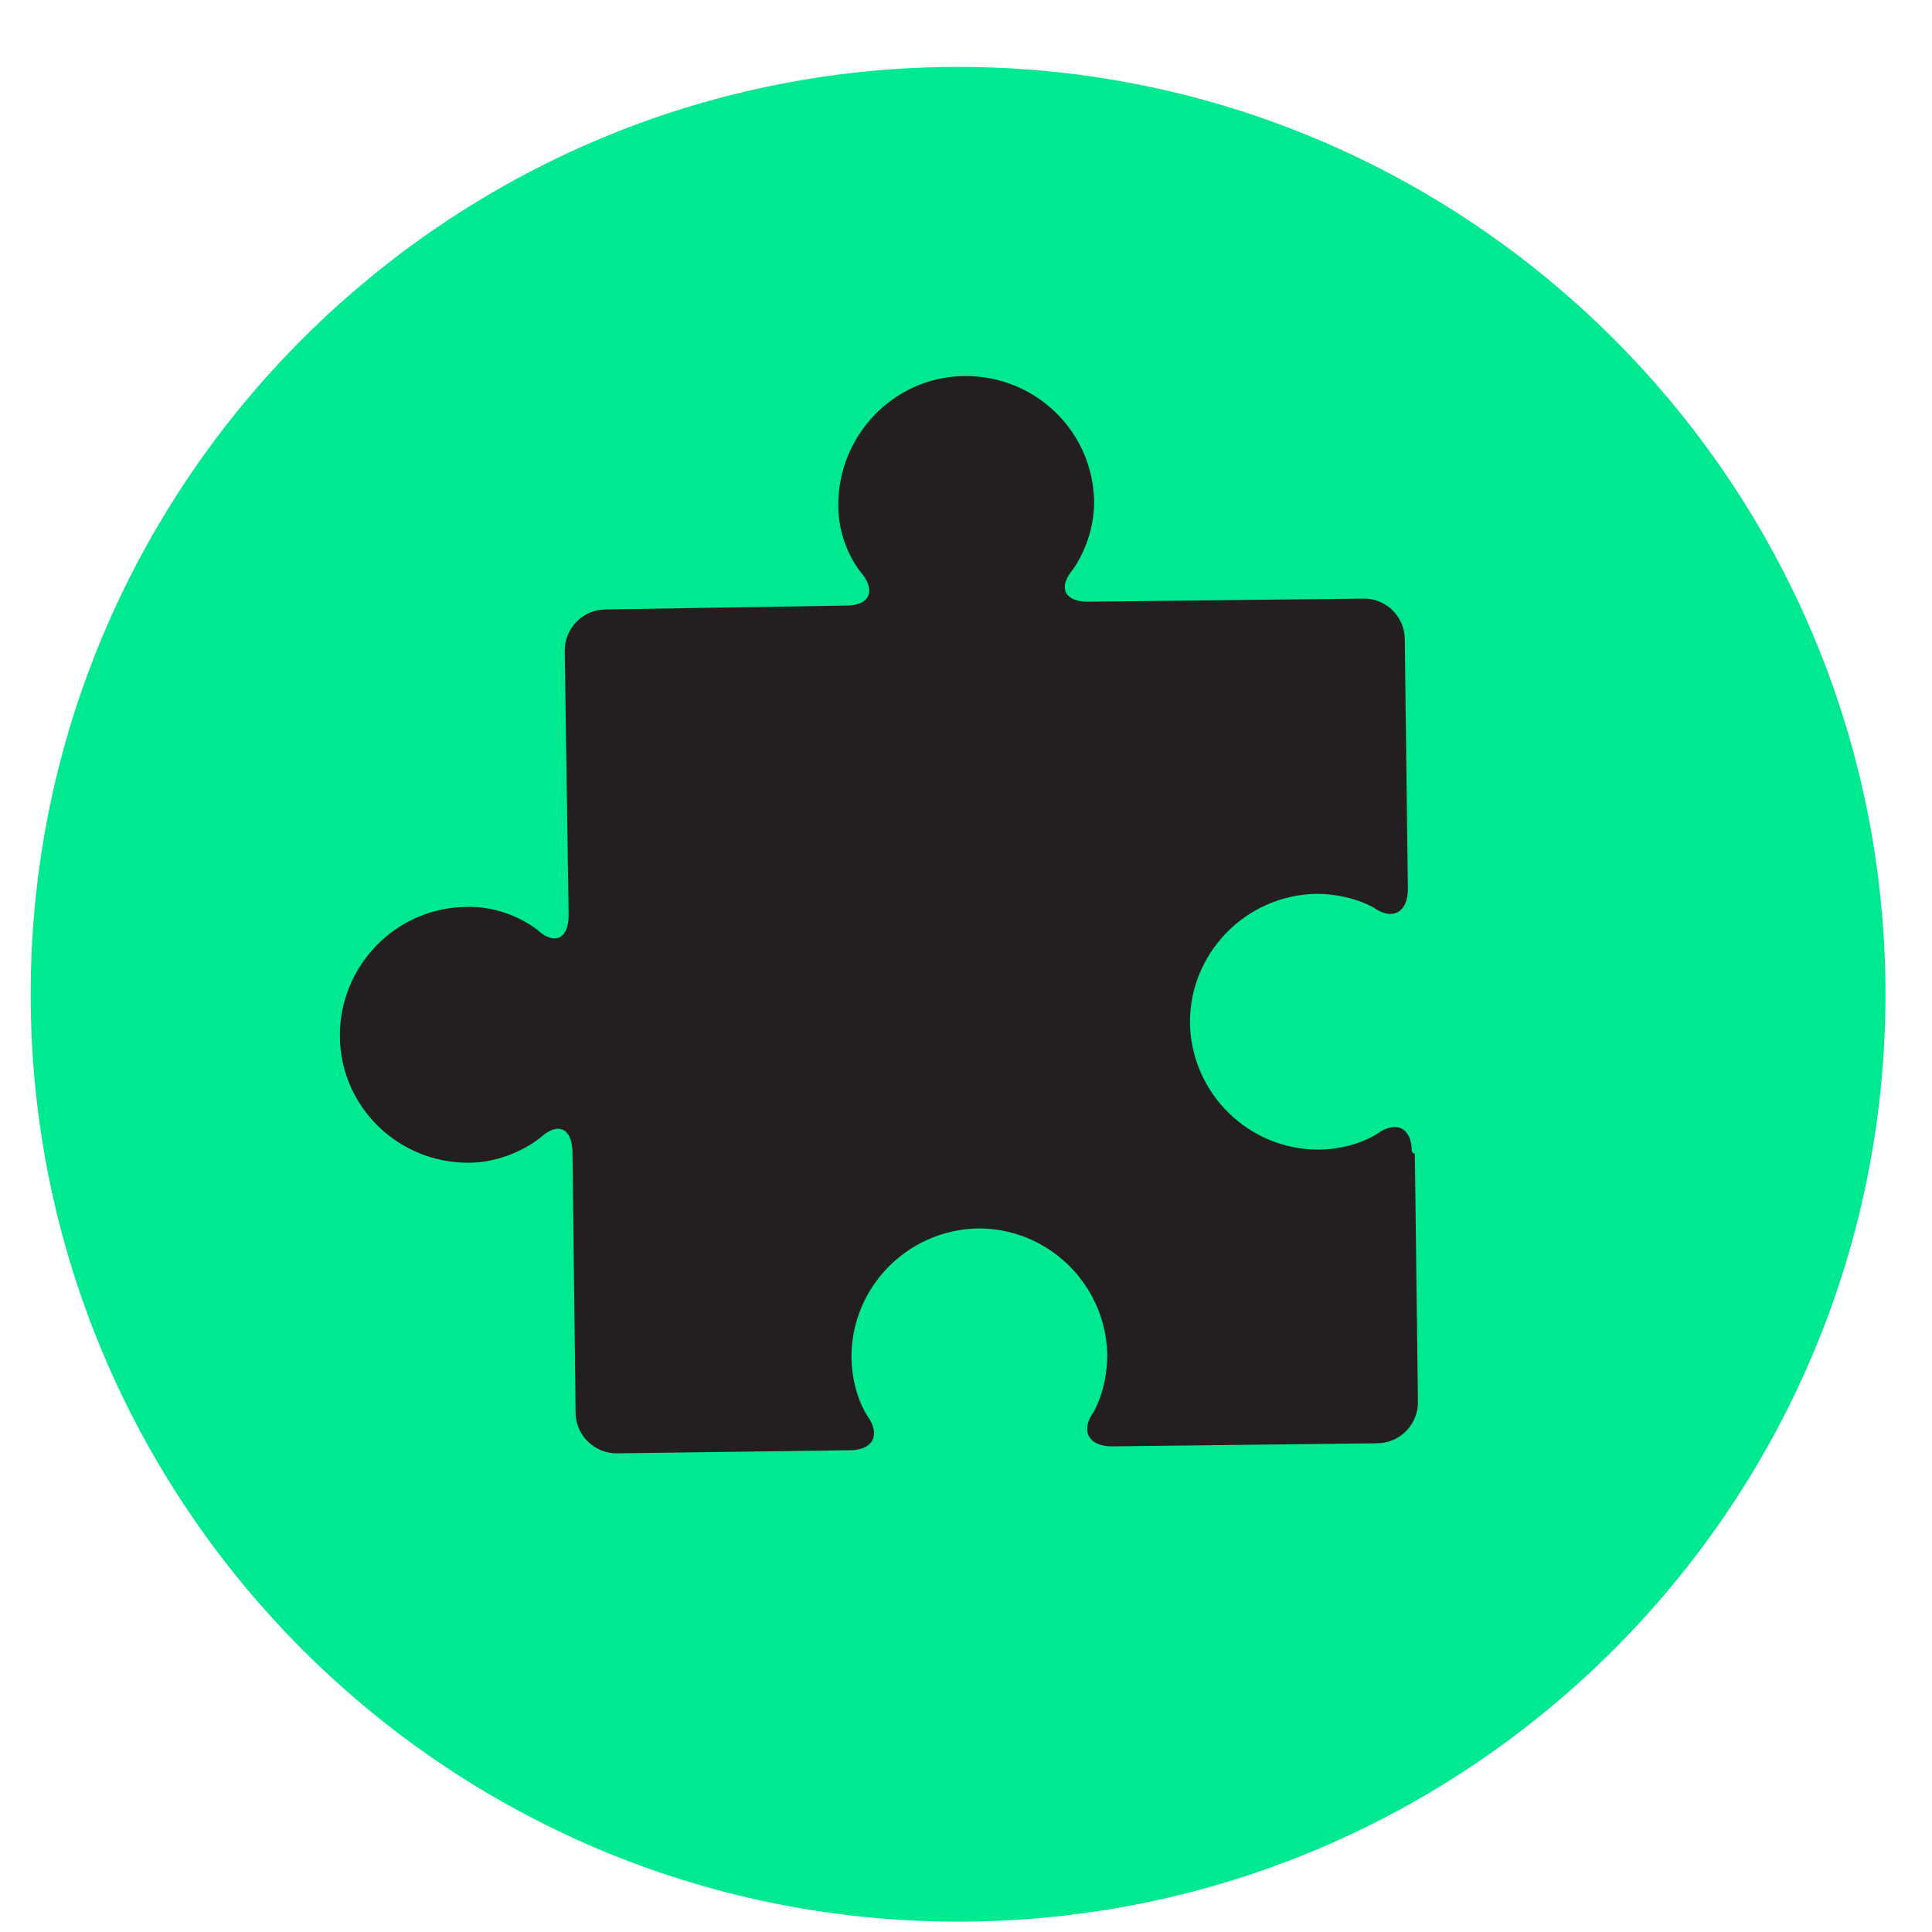 <svg width="25" height="25" viewBox="0 0 25 25" fill="none" xmlns="http://www.w3.org/2000/svg">
<path d="M12.398 24.866C5.779 24.866 0.397 19.484 0.397 12.866C0.397 6.248 5.779 0.866 12.398 0.866C19.016 0.866 24.398 6.248 24.398 12.866C24.398 19.484 19.016 24.866 12.398 24.866Z" fill="#00E990"/>
<path d="M18.268 14.896C18.268 14.596 18.068 14.496 17.828 14.666C17.828 14.666 17.548 14.866 17.078 14.876C16.168 14.886 15.418 14.156 15.398 13.246C15.388 12.336 16.118 11.586 17.028 11.566C17.488 11.566 17.778 11.746 17.778 11.746C18.018 11.916 18.218 11.806 18.218 11.506L18.178 8.276C18.178 7.976 17.928 7.736 17.638 7.746L14.078 7.786C13.778 7.786 13.688 7.606 13.878 7.376C13.878 7.376 14.158 7.016 14.158 6.496C14.148 5.586 13.398 4.856 12.477 4.866C11.568 4.876 10.838 5.636 10.848 6.546C10.848 7.076 11.148 7.416 11.148 7.416C11.338 7.646 11.248 7.836 10.958 7.836L7.838 7.886C7.538 7.886 7.298 8.136 7.308 8.436L7.358 11.846C7.358 12.146 7.178 12.236 6.958 12.036C6.958 12.036 6.578 11.716 6.028 11.736C5.118 11.746 4.388 12.506 4.398 13.416C4.408 14.326 5.158 15.056 6.078 15.046C6.628 15.036 6.998 14.716 6.998 14.716C7.218 14.516 7.398 14.596 7.408 14.896L7.448 18.276C7.448 18.576 7.698 18.816 7.998 18.806L10.998 18.766C11.298 18.766 11.398 18.566 11.227 18.326C11.227 18.326 11.028 18.046 11.018 17.576C11.008 16.666 11.738 15.916 12.648 15.896C13.558 15.886 14.308 16.616 14.328 17.526C14.328 17.986 14.148 18.276 14.148 18.276C13.978 18.516 14.088 18.716 14.388 18.716L17.818 18.676C18.118 18.676 18.358 18.426 18.348 18.126L18.308 14.926H18.288L18.268 14.896Z" fill="#231F20"/>
</svg>
